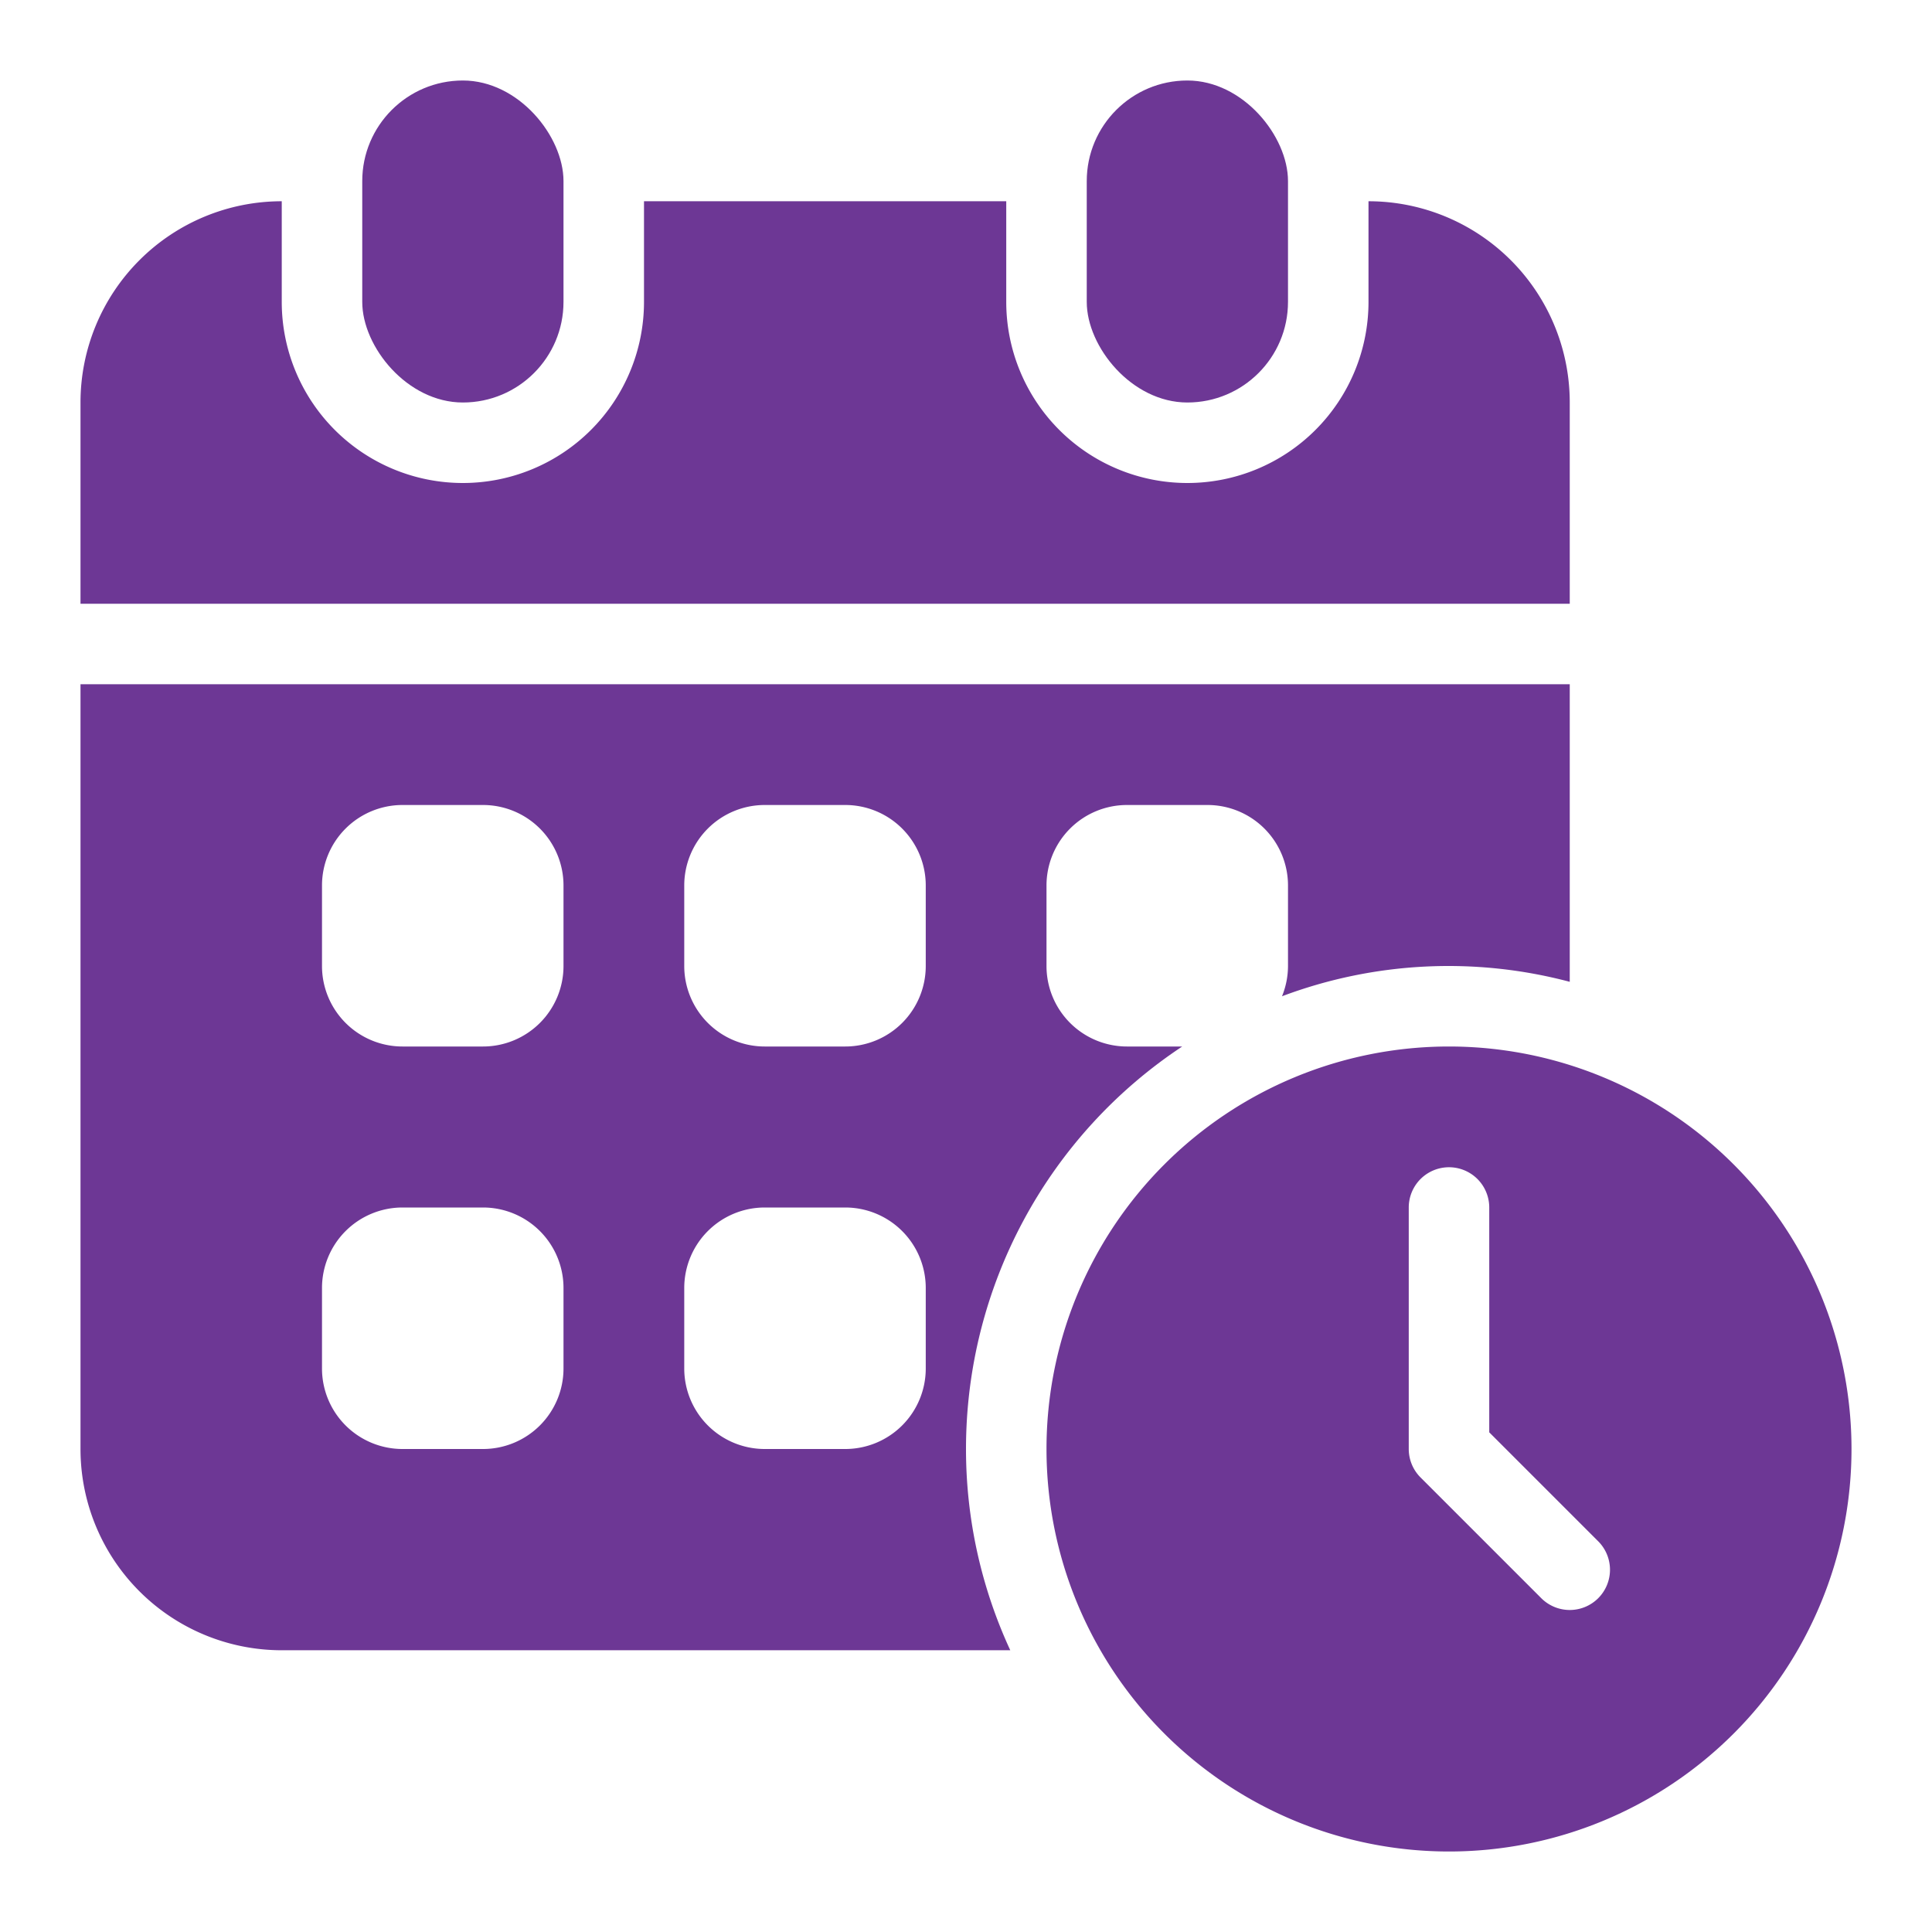<svg xmlns="http://www.w3.org/2000/svg" xml:space="preserve" width="512" height="512" viewBox="0 0 48 48"><g fill="#6d3795"><rect width="5" height="8" x="27" y="2" data-original="#000000" rx="2.5"/><path d="M34 5v2.5a4.5 4.5 0 0 1-9 0V5h-9v2.5a4.5 4.5 0 0 1-9 0V5a5 5 0 0 0-5 5v5h37v-5a5 5 0 0 0-5-5" data-original="#000000"/><rect width="5" height="8" x="9" y="2" data-original="#000000" rx="2.5"/><path d="M24 36a11.99 11.99 0 0 1 5.372-10H28a2 2 0 0 1-2-2v-2a2 2 0 0 1 2-2h2a2 2 0 0 1 2 2v2a2 2 0 0 1-.149.752A11.75 11.75 0 0 1 39 24.393V17H2v19a5 5 0 0 0 5 5h18.1a11.9 11.9 0 0 1-1.1-5m-10-2a2 2 0 0 1-2 2h-2a2 2 0 0 1-2-2v-2a2 2 0 0 1 2-2h2a2 2 0 0 1 2 2zm0-10a2 2 0 0 1-2 2h-2a2 2 0 0 1-2-2v-2a2 2 0 0 1 2-2h2a2 2 0 0 1 2 2zm9 10a2 2 0 0 1-2 2h-2a2 2 0 0 1-2-2v-2a2 2 0 0 1 2-2h2a2 2 0 0 1 2 2zm0-10a2 2 0 0 1-2 2h-2a2 2 0 0 1-2-2v-2a2 2 0 0 1 2-2h2a2 2 0 0 1 2 2z" data-original="#000000"/><path d="M36 26a10 10 0 1 0 10 10 10 10 0 0 0-10-10m3.707 13.707a1 1 0 0 1-1.414 0l-3-3A1 1 0 0 1 35 36v-6a1 1 0 0 1 2 0v5.586l2.707 2.707a1 1 0 0 1 0 1.414" data-original="#000000"/></g></svg>